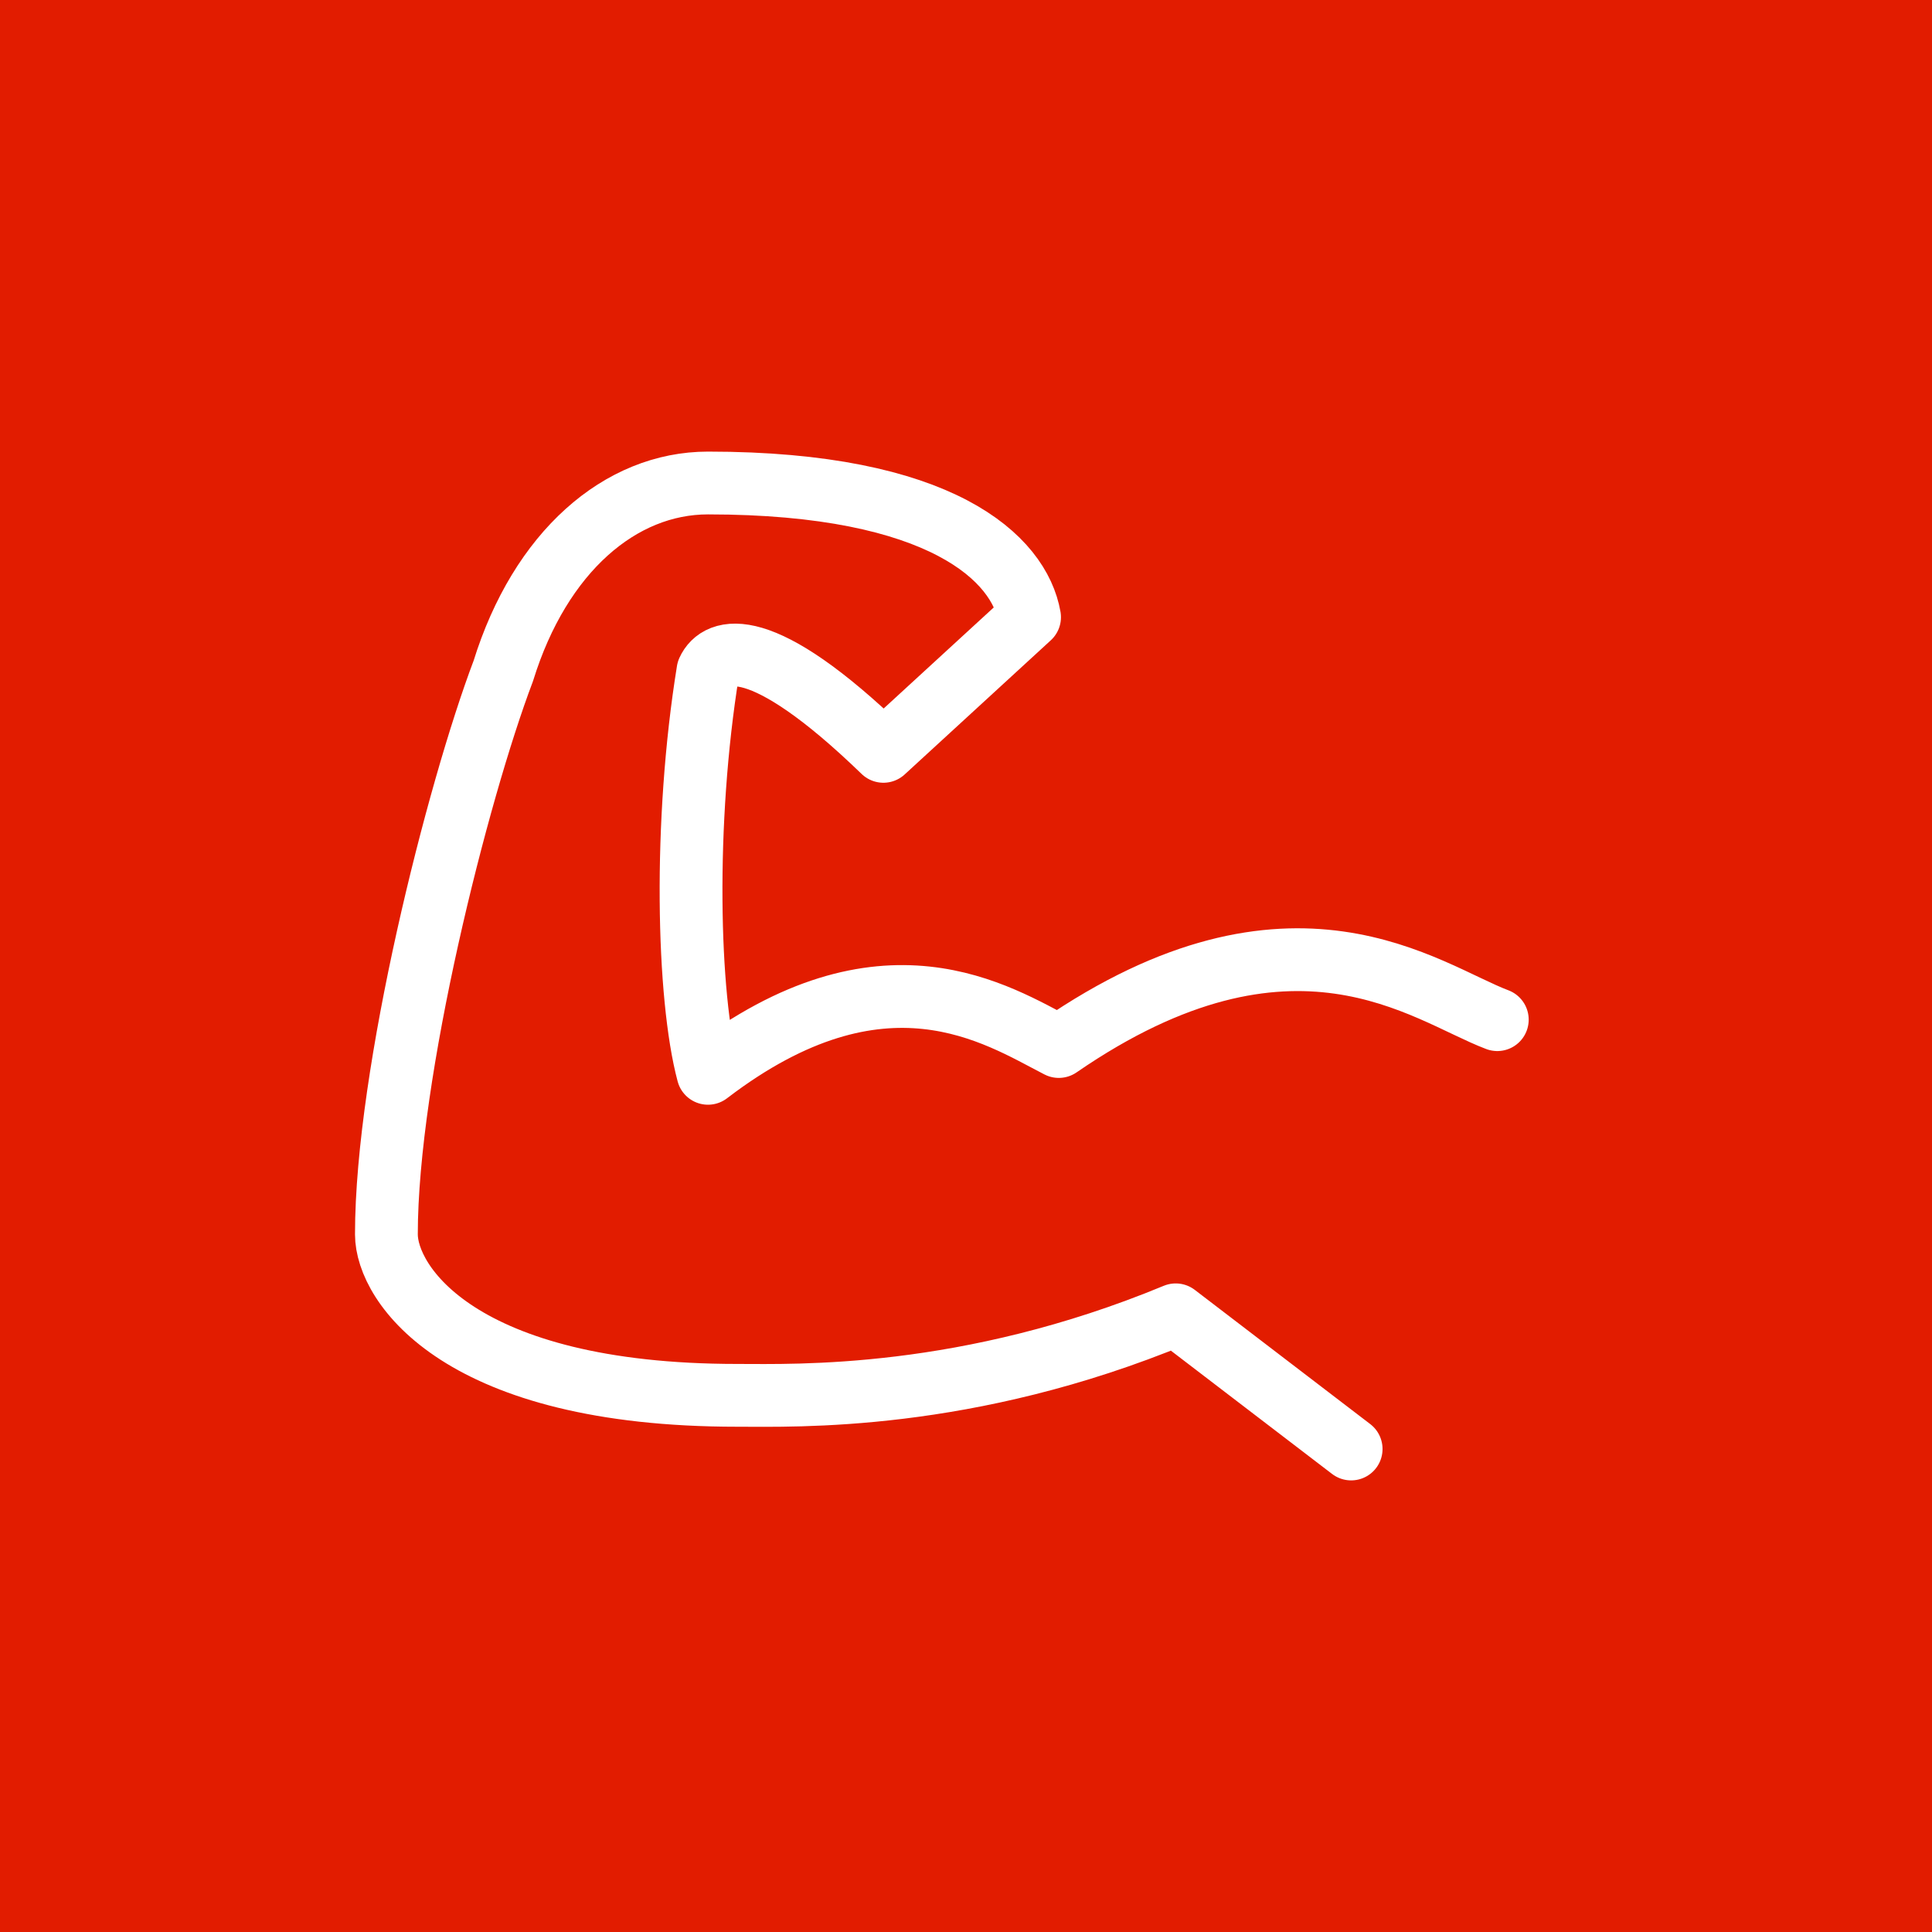 <?xml version="1.0" encoding="UTF-8"?> <svg xmlns="http://www.w3.org/2000/svg" width="40" height="40" viewBox="0 0 40 40" fill="none"><rect width="40" height="40" fill="#E21C00"></rect><path d="M31 21.111C29.515 20.551 26.763 18.333 21.921 21.667C20.648 21.013 18.29 19.444 14.658 22.222C14.234 20.636 14.149 17.024 14.658 13.889C14.87 13.422 15.744 13.092 18.29 15.556L21.316 12.778C21.104 11.564 19.5 10 14.658 10C12.842 10 11.185 11.425 10.421 13.889C9.467 16.408 8 22.222 8 25.556C8 26.582 9.513 28.889 15.263 28.889C16.474 28.889 20.015 29.014 24.342 27.222L27.974 30" stroke="white" stroke-width="1.3" stroke-linecap="round" stroke-linejoin="round"></path></svg> 